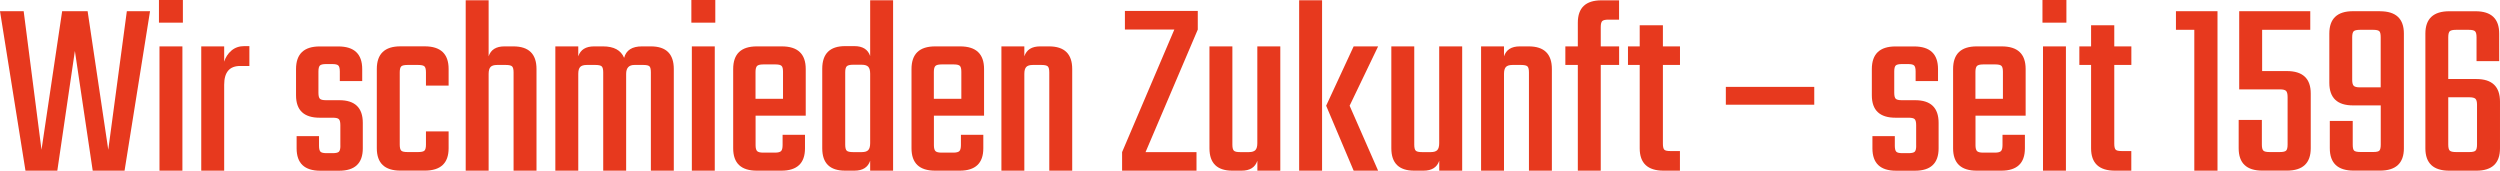 <?xml version="1.0" encoding="UTF-8"?><svg id="Ebene_1" xmlns="http://www.w3.org/2000/svg" viewBox="0 0 471.06 32.16"><defs><style>.cls-1{fill:#e7391e;}</style></defs><polygon class="cls-1" points="23.9 2.11 28.27 2.11 23.47 32.16 17.47 32.16 14.11 9.6 10.8 32.16 4.8 32.16 0 2.11 4.46 2.11 7.82 28.22 11.71 2.11 16.51 2.11 20.4 28.22 23.9 2.11"/><rect class="cls-1" x="29.95" width="4.51" height="4.27"/><rect class="cls-1" x="30.05" y="8.74" width="4.32" height="23.42"/><path class="cls-1" d="m46.03,8.69h.96v3.74h-1.73c-2.02,0-3.02,1.18-3.02,3.55v16.18h-4.32V8.74h4.32v2.88c.26-.83.71-1.53,1.37-2.09.66-.56,1.46-.84,2.42-.84Z"/><path class="cls-1" d="m64.13,27.46v-3.89c0-.58-.1-.95-.29-1.13s-.58-.26-1.15-.26h-2.45c-2.98,0-4.46-1.41-4.46-4.22v-4.94c0-2.85,1.49-4.27,4.46-4.27h3.5c3.01,0,4.51,1.42,4.51,4.27v2.26h-4.22v-1.82c0-.58-.1-.95-.29-1.13-.19-.18-.58-.26-1.15-.26h-1.15c-.58,0-.96.09-1.15.26-.19.18-.29.55-.29,1.13v4.03c0,.58.1.95.29,1.13.19.18.58.26,1.15.26h2.5c2.94,0,4.42,1.42,4.42,4.27v4.8c0,2.82-1.49,4.22-4.46,4.22h-3.55c-2.98,0-4.46-1.41-4.46-4.22v-2.3h4.22v1.82c0,.58.1.95.29,1.13.19.18.58.26,1.15.26h1.15c.58,0,.96-.09,1.15-.26.19-.18.29-.55.29-1.13Z"/><path class="cls-1" d="m84.53,16.13h-4.27v-2.5c0-.58-.1-.95-.29-1.13-.19-.17-.58-.26-1.15-.26h-2.06c-.58,0-.96.09-1.15.26-.19.18-.29.55-.29,1.13v13.63c0,.58.1.95.29,1.13s.58.26,1.15.26h2.06c.58,0,.96-.09,1.15-.26.19-.18.29-.55.29-1.13v-2.5h4.27v3.17c0,2.82-1.5,4.22-4.51,4.22h-4.56c-2.98,0-4.46-1.41-4.46-4.22v-14.93c0-2.85,1.49-4.27,4.46-4.27h4.56c3.01,0,4.51,1.42,4.51,4.27v3.12Z"/><path class="cls-1" d="m95.04,8.74h1.68c2.91,0,4.37,1.42,4.37,4.27v19.15h-4.32V13.63c0-.58-.1-.95-.29-1.13-.19-.17-.58-.26-1.15-.26h-1.68c-.58,0-.98.13-1.22.38-.24.26-.36.69-.36,1.3v18.24h-4.32V.05h4.32v10.56c.42-1.25,1.41-1.87,2.98-1.87Z"/><path class="cls-1" d="m120.96,8.74h1.68c2.88,0,4.32,1.42,4.32,4.27v19.15h-4.32V13.63c0-.58-.09-.95-.26-1.13-.18-.17-.55-.26-1.13-.26h-1.73c-1.02,0-1.54.56-1.54,1.68v18.24h-4.32V13.63c0-.58-.1-.95-.29-1.13-.19-.17-.58-.26-1.15-.26h-1.68c-.58,0-.98.13-1.22.38-.24.26-.36.69-.36,1.3v18.24h-4.32V8.74h4.32v1.87c.42-1.25,1.41-1.87,2.98-1.87h1.68c2.05,0,3.38.72,3.98,2.16.38-1.44,1.5-2.16,3.36-2.16Z"/><rect class="cls-1" x="130.27" width="4.51" height="4.27"/><rect class="cls-1" x="130.36" y="8.74" width="4.32" height="23.42"/><path class="cls-1" d="m151.82,21.79v-8.78c0-2.85-1.5-4.27-4.51-4.27h-4.7c-2.98,0-4.46,1.42-4.46,4.27v14.93c0,2.82,1.49,4.22,4.46,4.22h4.61c2.98,0,4.46-1.41,4.46-4.22v-2.54h-4.22v1.92c0,.58-.1.96-.29,1.15-.19.19-.58.29-1.15.29h-2.21c-.58,0-.96-.1-1.15-.29-.19-.19-.29-.56-.29-1.1v-5.57h9.46Zm-9.46-8.26c0-.54.1-.91.29-1.1.19-.19.58-.29,1.15-.29h2.35c.58,0,.95.1,1.13.29.18.19.26.56.26,1.1v5.09h-5.18v-5.09Z"/><path class="cls-1" d="m163.96.05v10.51c-.42-1.25-1.41-1.87-2.98-1.87h-1.73c-2.88,0-4.32,1.42-4.32,4.27v14.98c0,2.82,1.44,4.22,4.32,4.22h1.73c1.57,0,2.56-.62,2.98-1.87v1.87h4.32V.05h-4.32Zm0,26.93c0,.61-.12,1.04-.36,1.3-.24.26-.65.38-1.22.38h-1.68c-.58,0-.96-.09-1.15-.26s-.29-.55-.29-1.13v-13.68c0-.54.1-.91.29-1.1.19-.19.58-.29,1.15-.29h1.68c.58,0,.98.13,1.22.38.24.26.36.69.36,1.3v13.1Z"/><path class="cls-1" d="m185.42,21.79v-8.78c0-2.85-1.5-4.27-4.51-4.27h-4.7c-2.98,0-4.46,1.42-4.46,4.27v14.93c0,2.82,1.49,4.22,4.46,4.22h4.61c2.98,0,4.46-1.41,4.46-4.22v-2.54h-4.22v1.92c0,.58-.1.96-.29,1.15-.19.19-.58.29-1.15.29h-2.21c-.58,0-.96-.1-1.15-.29-.19-.19-.29-.56-.29-1.1v-5.57h9.46Zm-9.46-8.26c0-.54.1-.91.29-1.1.19-.19.58-.29,1.15-.29h2.35c.58,0,.95.1,1.13.29.18.19.26.56.26,1.1v5.09h-5.18v-5.09Z"/><path class="cls-1" d="m195.98,8.74h1.68c2.91,0,4.37,1.42,4.37,4.27v19.15h-4.32V13.63c0-.58-.1-.95-.29-1.13-.19-.17-.58-.26-1.15-.26h-1.68c-.58,0-.98.13-1.22.38-.24.26-.36.69-.36,1.3v18.24h-4.32V8.74h4.32v1.87c.42-1.25,1.41-1.87,2.98-1.87Z"/><polygon class="cls-1" points="225.69 2.06 225.69 5.57 215.85 28.66 225.45 28.66 225.45 32.16 211.43 32.16 211.43 28.66 221.27 5.57 211.96 5.57 211.96 2.06 225.69 2.06"/><path class="cls-1" d="m236.92,8.74h4.32v23.42h-4.32v-1.87c-.42,1.25-1.41,1.87-2.98,1.87h-1.73c-2.88,0-4.32-1.41-4.32-4.22V8.74h4.32v18.53c0,.58.1.95.29,1.13s.58.26,1.15.26h1.68c.58,0,.98-.13,1.22-.38.24-.26.36-.69.36-1.3V8.74Z"/><rect class="cls-1" x="244.79" y=".05" width="4.32" height="32.11"/><polygon class="cls-1" points="259.67 8.74 254.3 19.92 259.67 32.16 255.06 32.16 249.88 19.92 255.06 8.74 259.67 8.74"/><path class="cls-1" d="m271.19,8.74h4.32v23.42h-4.32v-1.87c-.42,1.25-1.41,1.87-2.98,1.87h-1.73c-2.88,0-4.32-1.41-4.32-4.22V8.74h4.32v18.53c0,.58.1.95.29,1.13s.58.26,1.15.26h1.68c.58,0,.98-.13,1.22-.38.24-.26.36-.69.36-1.3V8.74Z"/><path class="cls-1" d="m286.36,8.74h1.68c2.91,0,4.37,1.42,4.37,4.27v19.15h-4.32V13.63c0-.58-.1-.95-.29-1.13-.19-.17-.58-.26-1.15-.26h-1.68c-.58,0-.98.13-1.22.38-.24.26-.36.69-.36,1.3v18.24h-4.32V8.74h4.32v1.87c.42-1.25,1.41-1.87,2.98-1.87Z"/><path class="cls-1" d="m305.08,3.7h-2.02c-.58,0-.96.09-1.15.26-.19.18-.29.55-.29,1.13v3.65h3.46v3.5h-3.46v19.92h-4.32V12.24h-2.35v-3.5h2.35v-4.46c0-2.82,1.49-4.22,4.46-4.22h3.31v3.65Z"/><path class="cls-1" d="m316.55,12.24h-3.22v14.83c0,.58.09.95.26,1.13.17.18.55.26,1.13.26h1.82v3.7h-3.07c-3.01,0-4.51-1.41-4.51-4.22v-15.7h-2.21v-3.5h2.21v-3.98h4.37v3.98h3.22v3.5Z"/><rect class="cls-1" x="325.19" y="16.37" width="16.66" height="3.36"/><path class="cls-1" d="m361.05,27.46v-3.89c0-.58-.1-.95-.29-1.13-.19-.18-.58-.26-1.15-.26h-2.45c-2.98,0-4.46-1.41-4.46-4.22v-4.94c0-2.85,1.49-4.27,4.46-4.27h3.5c3.01,0,4.51,1.42,4.51,4.27v2.26h-4.22v-1.82c0-.58-.1-.95-.29-1.13-.19-.18-.58-.26-1.15-.26h-1.15c-.58,0-.96.09-1.15.26-.19.18-.29.55-.29,1.13v4.03c0,.58.1.95.29,1.13.19.18.58.26,1.15.26h2.5c2.94,0,4.42,1.42,4.42,4.27v4.8c0,2.82-1.49,4.22-4.46,4.22h-3.55c-2.98,0-4.46-1.41-4.46-4.22v-2.3h4.22v1.82c0,.58.1.95.29,1.13.19.18.58.26,1.15.26h1.15c.58,0,.96-.09,1.15-.26.19-.18.29-.55.29-1.13Z"/><path class="cls-1" d="m381.68,21.79v-8.78c0-2.85-1.5-4.27-4.51-4.27h-4.7c-2.98,0-4.46,1.42-4.46,4.27v14.93c0,2.82,1.49,4.22,4.46,4.22h4.61c2.98,0,4.46-1.41,4.46-4.22v-2.54h-4.22v1.92c0,.58-.1.96-.29,1.15s-.58.29-1.15.29h-2.21c-.58,0-.96-.1-1.15-.29s-.29-.56-.29-1.1v-5.57h9.46Zm-9.46-8.26c0-.54.1-.91.29-1.1s.58-.29,1.15-.29h2.35c.58,0,.95.1,1.13.29.17.19.26.56.26,1.1v5.09h-5.18v-5.09Z"/><rect class="cls-1" x="384.85" width="4.51" height="4.27"/><rect class="cls-1" x="384.95" y="8.74" width="4.32" height="23.42"/><path class="cls-1" d="m401.6,12.24h-3.22v14.83c0,.58.09.95.26,1.13.17.18.55.26,1.13.26h1.82v3.7h-3.07c-3.01,0-4.51-1.41-4.51-4.22v-15.7h-2.21v-3.5h2.21v-3.98h4.37v3.98h3.22v3.5Z"/><polygon class="cls-1" points="417.83 2.11 417.83 32.16 413.46 32.16 413.46 5.62 410 5.62 410 2.11 417.83 2.11"/><path class="cls-1" d="m426.23,13.39h4.66c3.01,0,4.51,1.41,4.51,4.22v10.32c0,2.82-1.5,4.22-4.51,4.22h-4.61c-2.98,0-4.46-1.41-4.46-4.22v-5.33h4.37v4.66c0,.58.1.95.29,1.13.19.18.58.26,1.15.26h1.97c.58,0,.96-.09,1.15-.26.19-.18.29-.55.29-1.13v-8.98c0-.58-.1-.96-.29-1.15s-.58-.29-1.15-.29h-7.68V2.11h13.39v3.5h-9.07v7.78Z"/><path class="cls-1" d="m448.45,2.11h-5.09c-2.98,0-4.46,1.41-4.46,4.22v9.26c0,2.85,1.49,4.27,4.46,4.27h5.23v7.39c0,.58-.09.95-.26,1.13s-.55.26-1.13.26h-2.45c-.61,0-1-.09-1.18-.26s-.26-.55-.26-1.13v-4.46h-4.32v5.14c0,2.82,1.5,4.22,4.51,4.22h4.94c3.01,0,4.51-1.41,4.51-4.22V6.34c0-2.82-1.5-4.22-4.51-4.22Zm.14,14.35h-3.94c-.58,0-.96-.1-1.15-.29s-.29-.56-.29-1.1V7.01c0-.58.1-.95.29-1.13.19-.17.58-.26,1.15-.26h2.54c.58,0,.95.09,1.13.26.18.18.26.55.26,1.13v9.46Z"/><path class="cls-1" d="m466.59,14.88h-5.28v-7.87c0-.58.1-.95.29-1.13.19-.17.58-.26,1.15-.26h2.45c.58,0,.96.09,1.15.26.19.18.29.55.29,1.13v4.51h4.27v-5.18c0-2.82-1.49-4.22-4.46-4.22h-4.94c-3.01,0-4.51,1.41-4.51,4.22v21.6c0,2.82,1.5,4.22,4.51,4.22h5.09c2.98,0,4.46-1.41,4.46-4.22v-8.78c0-2.85-1.49-4.27-4.46-4.27Zm.14,12.38c0,.58-.1.95-.29,1.13s-.58.26-1.15.26h-2.54c-.58,0-.96-.09-1.15-.26-.19-.18-.29-.55-.29-1.13v-8.93h3.98c.58,0,.96.1,1.15.29.19.19.29.56.29,1.1v7.54Z"/></svg>